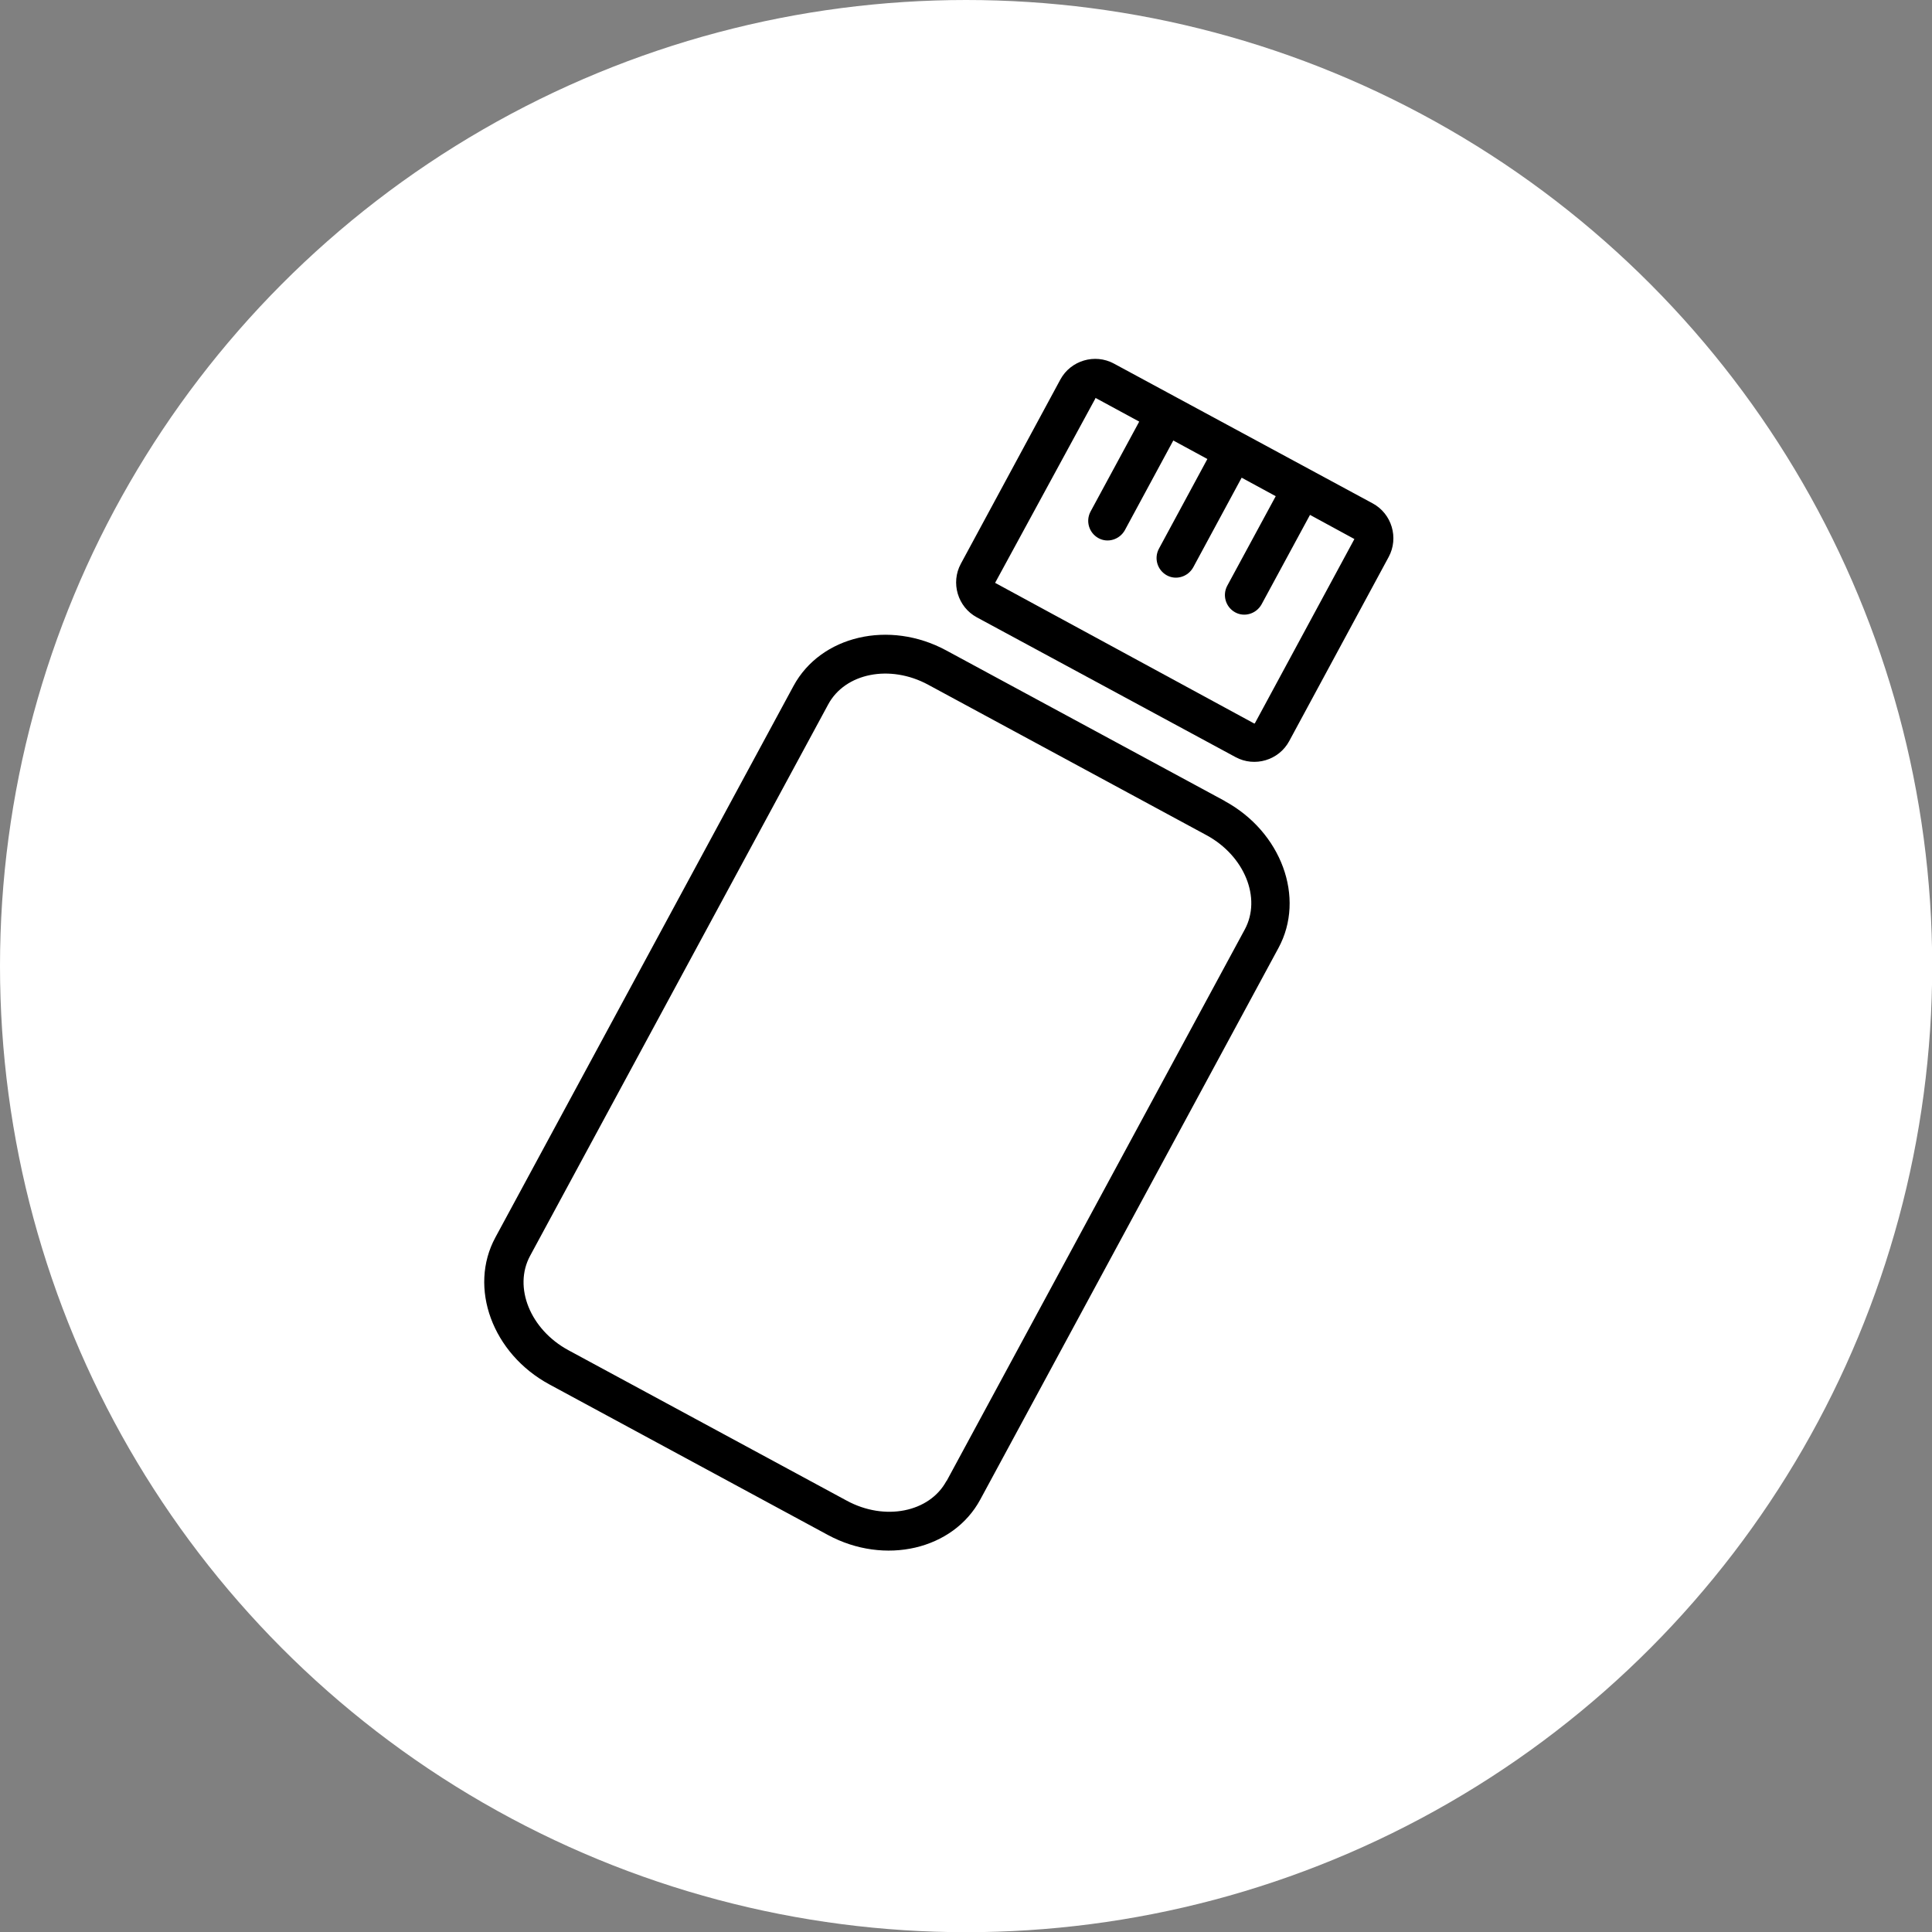 <?xml version="1.0" encoding="UTF-8"?>
<svg id="Layer_1" data-name="Layer 1" xmlns="http://www.w3.org/2000/svg" viewBox="0 0 99.21 99.21">
  <rect x="0" y="0" width="99.21" height="99.21" fill="#808080" stroke="none"/>
  <defs>
    <style>
      .cls-1 {
        fill: #fff;
      }
    </style>
  </defs>
  <circle class="cls-1" cx="49.61" cy="49.61" r="49.61"/>
  <g>
    <path d="M62.89,41.13l-14.3-7.73c-2.92-1.58-6.44-.76-7.84,1.82l-15.31,28.32c-1.4,2.58-.15,5.97,2.77,7.55l14.3,7.73c2.92,1.58,6.44,.76,7.83-1.82l15.31-28.32c1.4-2.58,.15-5.97-2.77-7.55Zm-14.29,34.92c-.87,1.61-3.17,2.07-5.12,1.01l-14.3-7.73c-1.95-1.06-2.83-3.23-1.96-4.84l15.31-28.32c.87-1.61,3.17-2.07,5.13-1.01l14.3,7.73c1.95,1.06,2.83,3.23,1.96,4.84l-15.31,28.32Z"/>
    <path d="M50.16,31.7l13.29,7.18c.98,.53,2.22,.16,2.75-.82l5.11-9.46c.53-.98,.16-2.22-.82-2.75l-13.29-7.18c-.98-.53-2.22-.16-2.75,.82l-5.11,9.46c-.53,.98-.16,2.22,.82,2.75Zm6.09-11.27l2.25,1.22-2.5,4.62c-.26,.49-.08,1.09,.4,1.36s1.09,.08,1.36-.4l2.49-4.61,1.75,.95-2.49,4.61c-.26,.49-.08,1.09,.4,1.36s1.09,.08,1.36-.4l2.49-4.61,1.75,.95-2.49,4.6c-.26,.49-.08,1.09,.4,1.36s1.09,.08,1.36-.4l2.49-4.6,2.28,1.24-5.11,9.46s-.02,.02-.04,.01l-13.3-7.22,5.15-9.47Z"/>
  </g>
</svg>